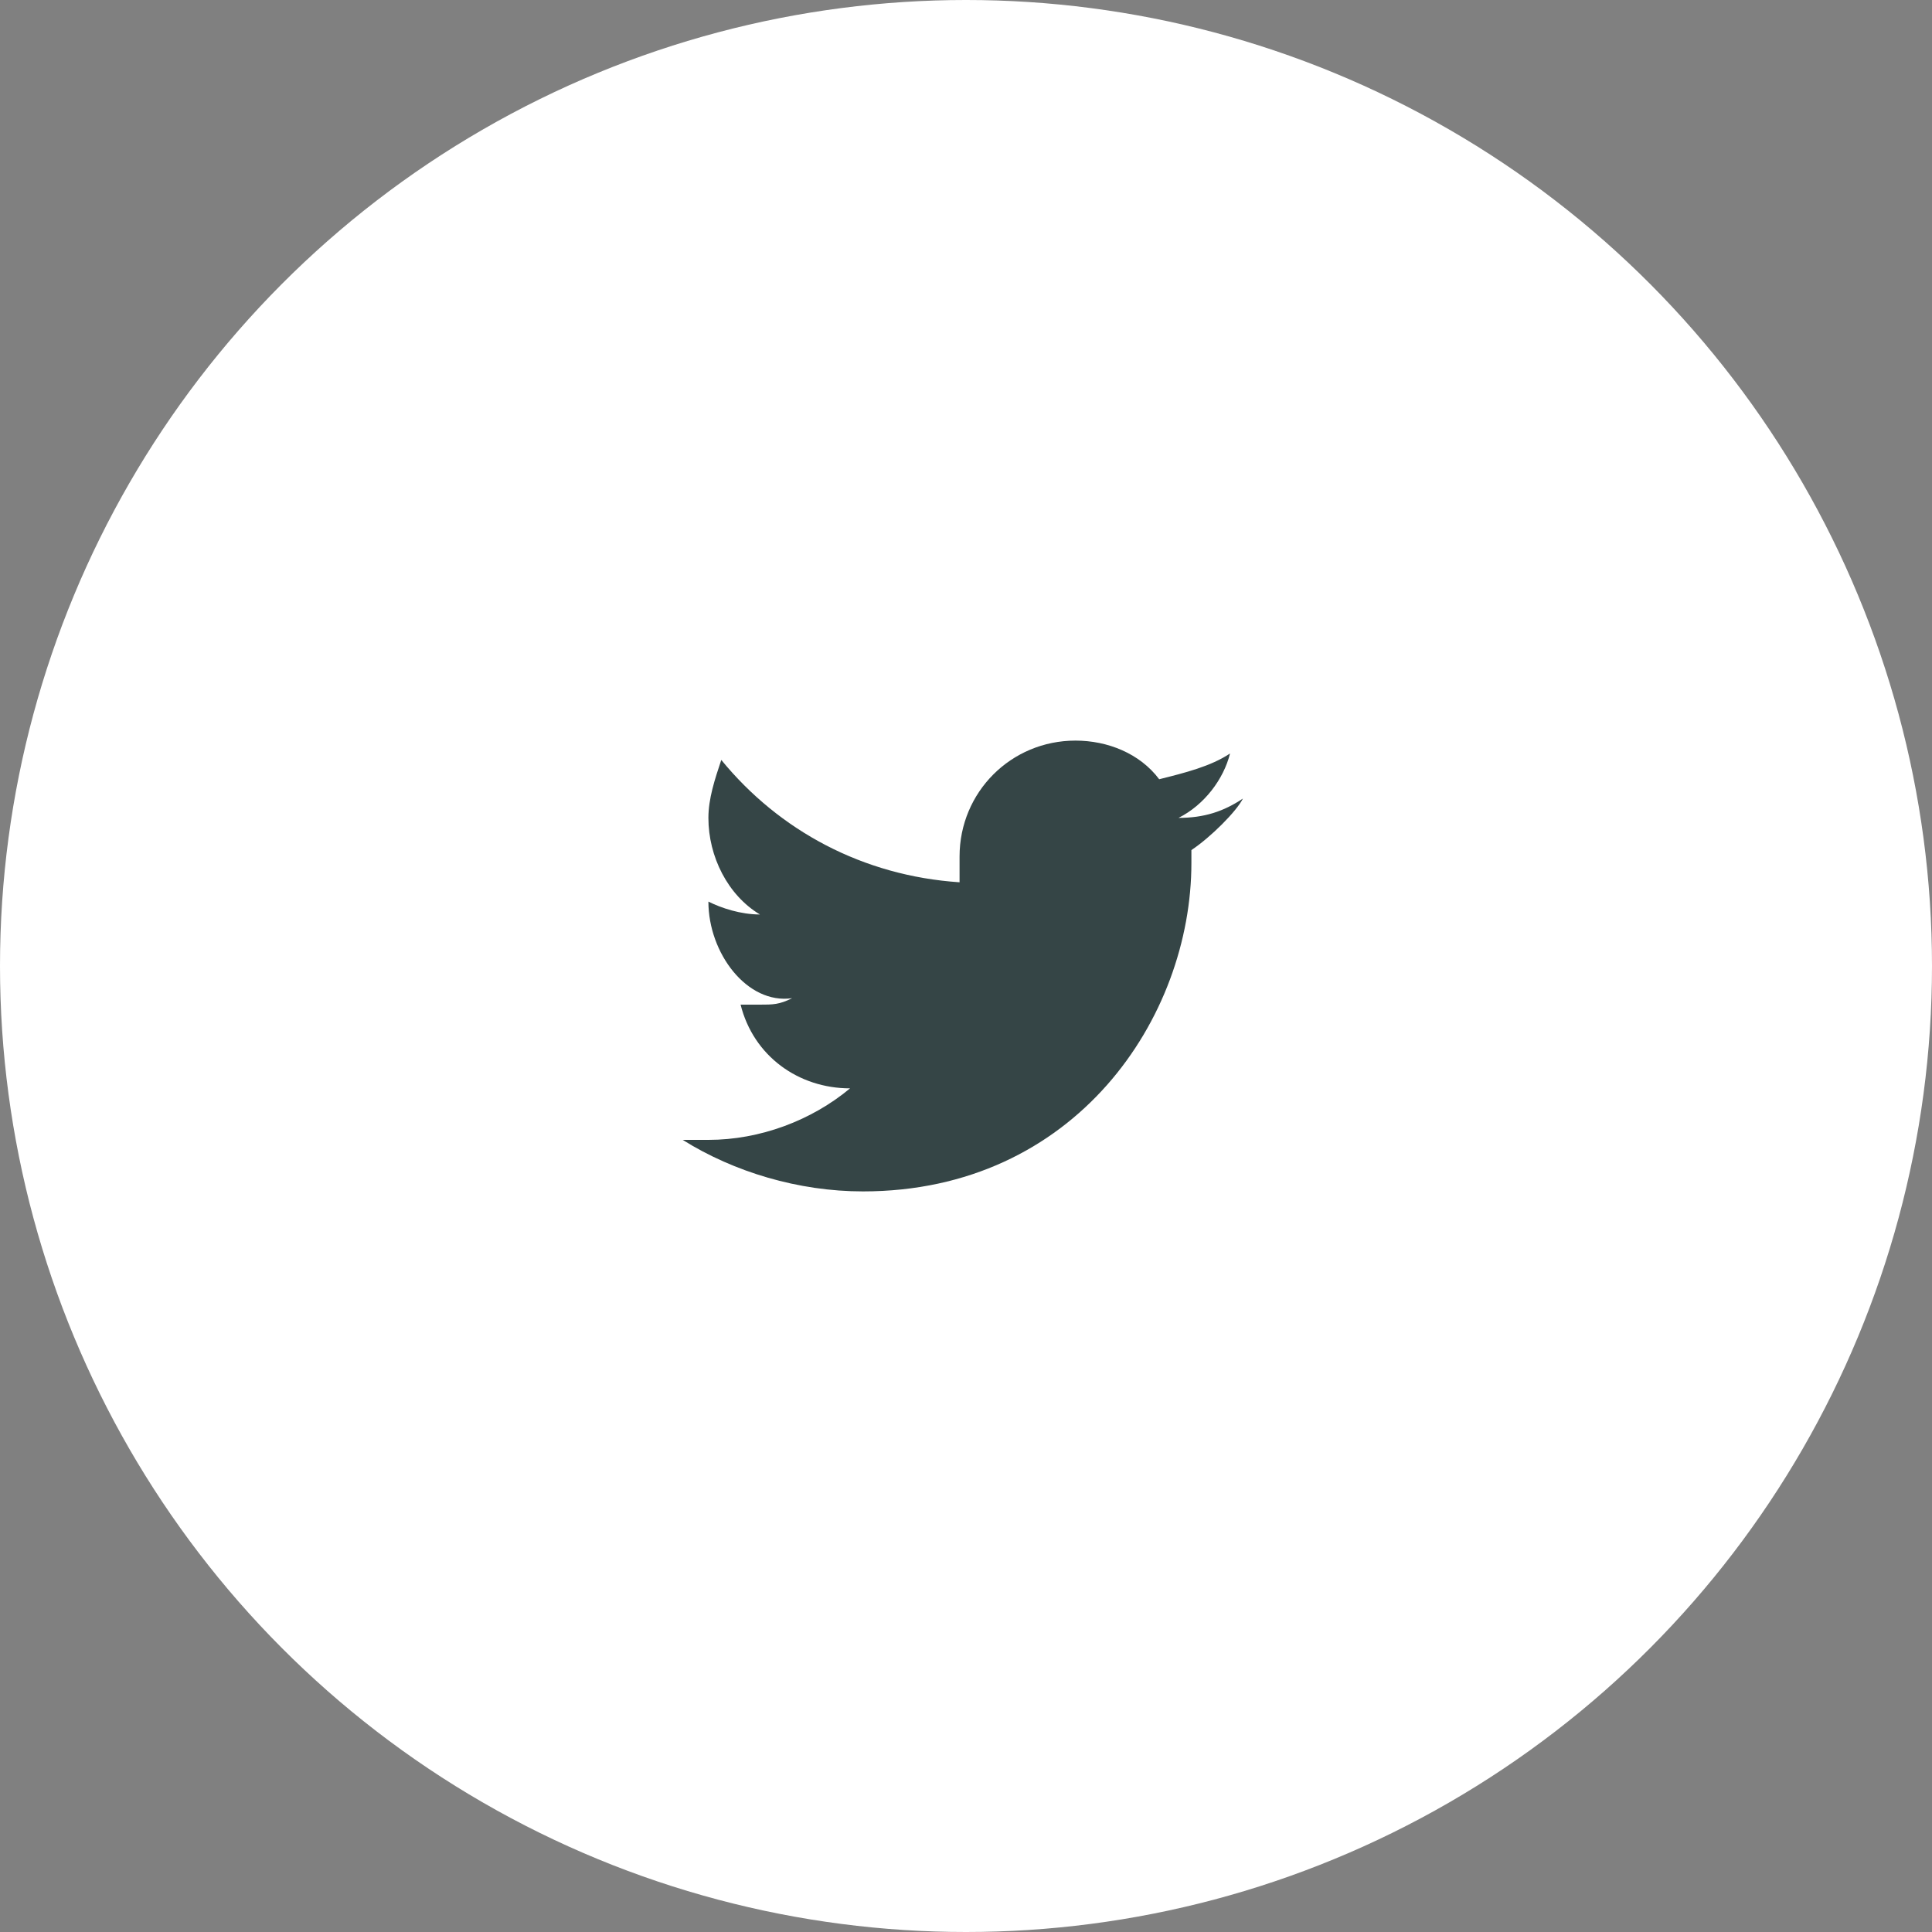 <?xml version="1.0" encoding="utf-8"?>
<!-- Generator: Adobe Illustrator 22.0.1, SVG Export Plug-In . SVG Version: 6.00 Build 0)  -->
<svg version="1.1" id="Layer_1" xmlns="http://www.w3.org/2000/svg" xmlns:xlink="http://www.w3.org/1999/xlink" x="0px" y="0px"
	 viewBox="0 0 30 30" style="enable-background:new 0 0 30 30;" xml:space="preserve">
<rect x="0" y="0" width="30" height="30" fill="#808080" stroke="none"/>
<style type="text/css">
	.st0{fill:#FFFFFF;}
	.st1{fill:#354546;}
</style>
<circle class="st0" cx="15" cy="15" r="15"/>
<g>
	<path class="st1" d="M18.5,13.2c0,0.1,0,0.2,0,0.2c0,2.4-1.8,5.1-5.1,5.1c-1,0-2-0.3-2.8-0.8c0.1,0,0.3,0,0.4,0
		c0.8,0,1.6-0.3,2.2-0.8c-0.8,0-1.5-0.5-1.7-1.3c0.1,0,0.2,0,0.3,0c0.2,0,0.3,0,0.5-0.1C11.6,15.6,11,14.8,11,14l0,0
		c0.2,0.1,0.5,0.2,0.8,0.2c-0.5-0.3-0.8-0.9-0.8-1.5c0-0.3,0.1-0.6,0.2-0.9c0.9,1.1,2.2,1.8,3.7,1.9c0-0.1,0-0.3,0-0.4
		c0-1,0.8-1.8,1.8-1.8c0.5,0,1,0.2,1.3,0.6c0.4-0.1,0.8-0.2,1.1-0.4c-0.1,0.4-0.4,0.8-0.8,1c0.4,0,0.7-0.1,1-0.3
		C19.2,12.6,18.8,13,18.5,13.2z"/>
</g>
</svg>
